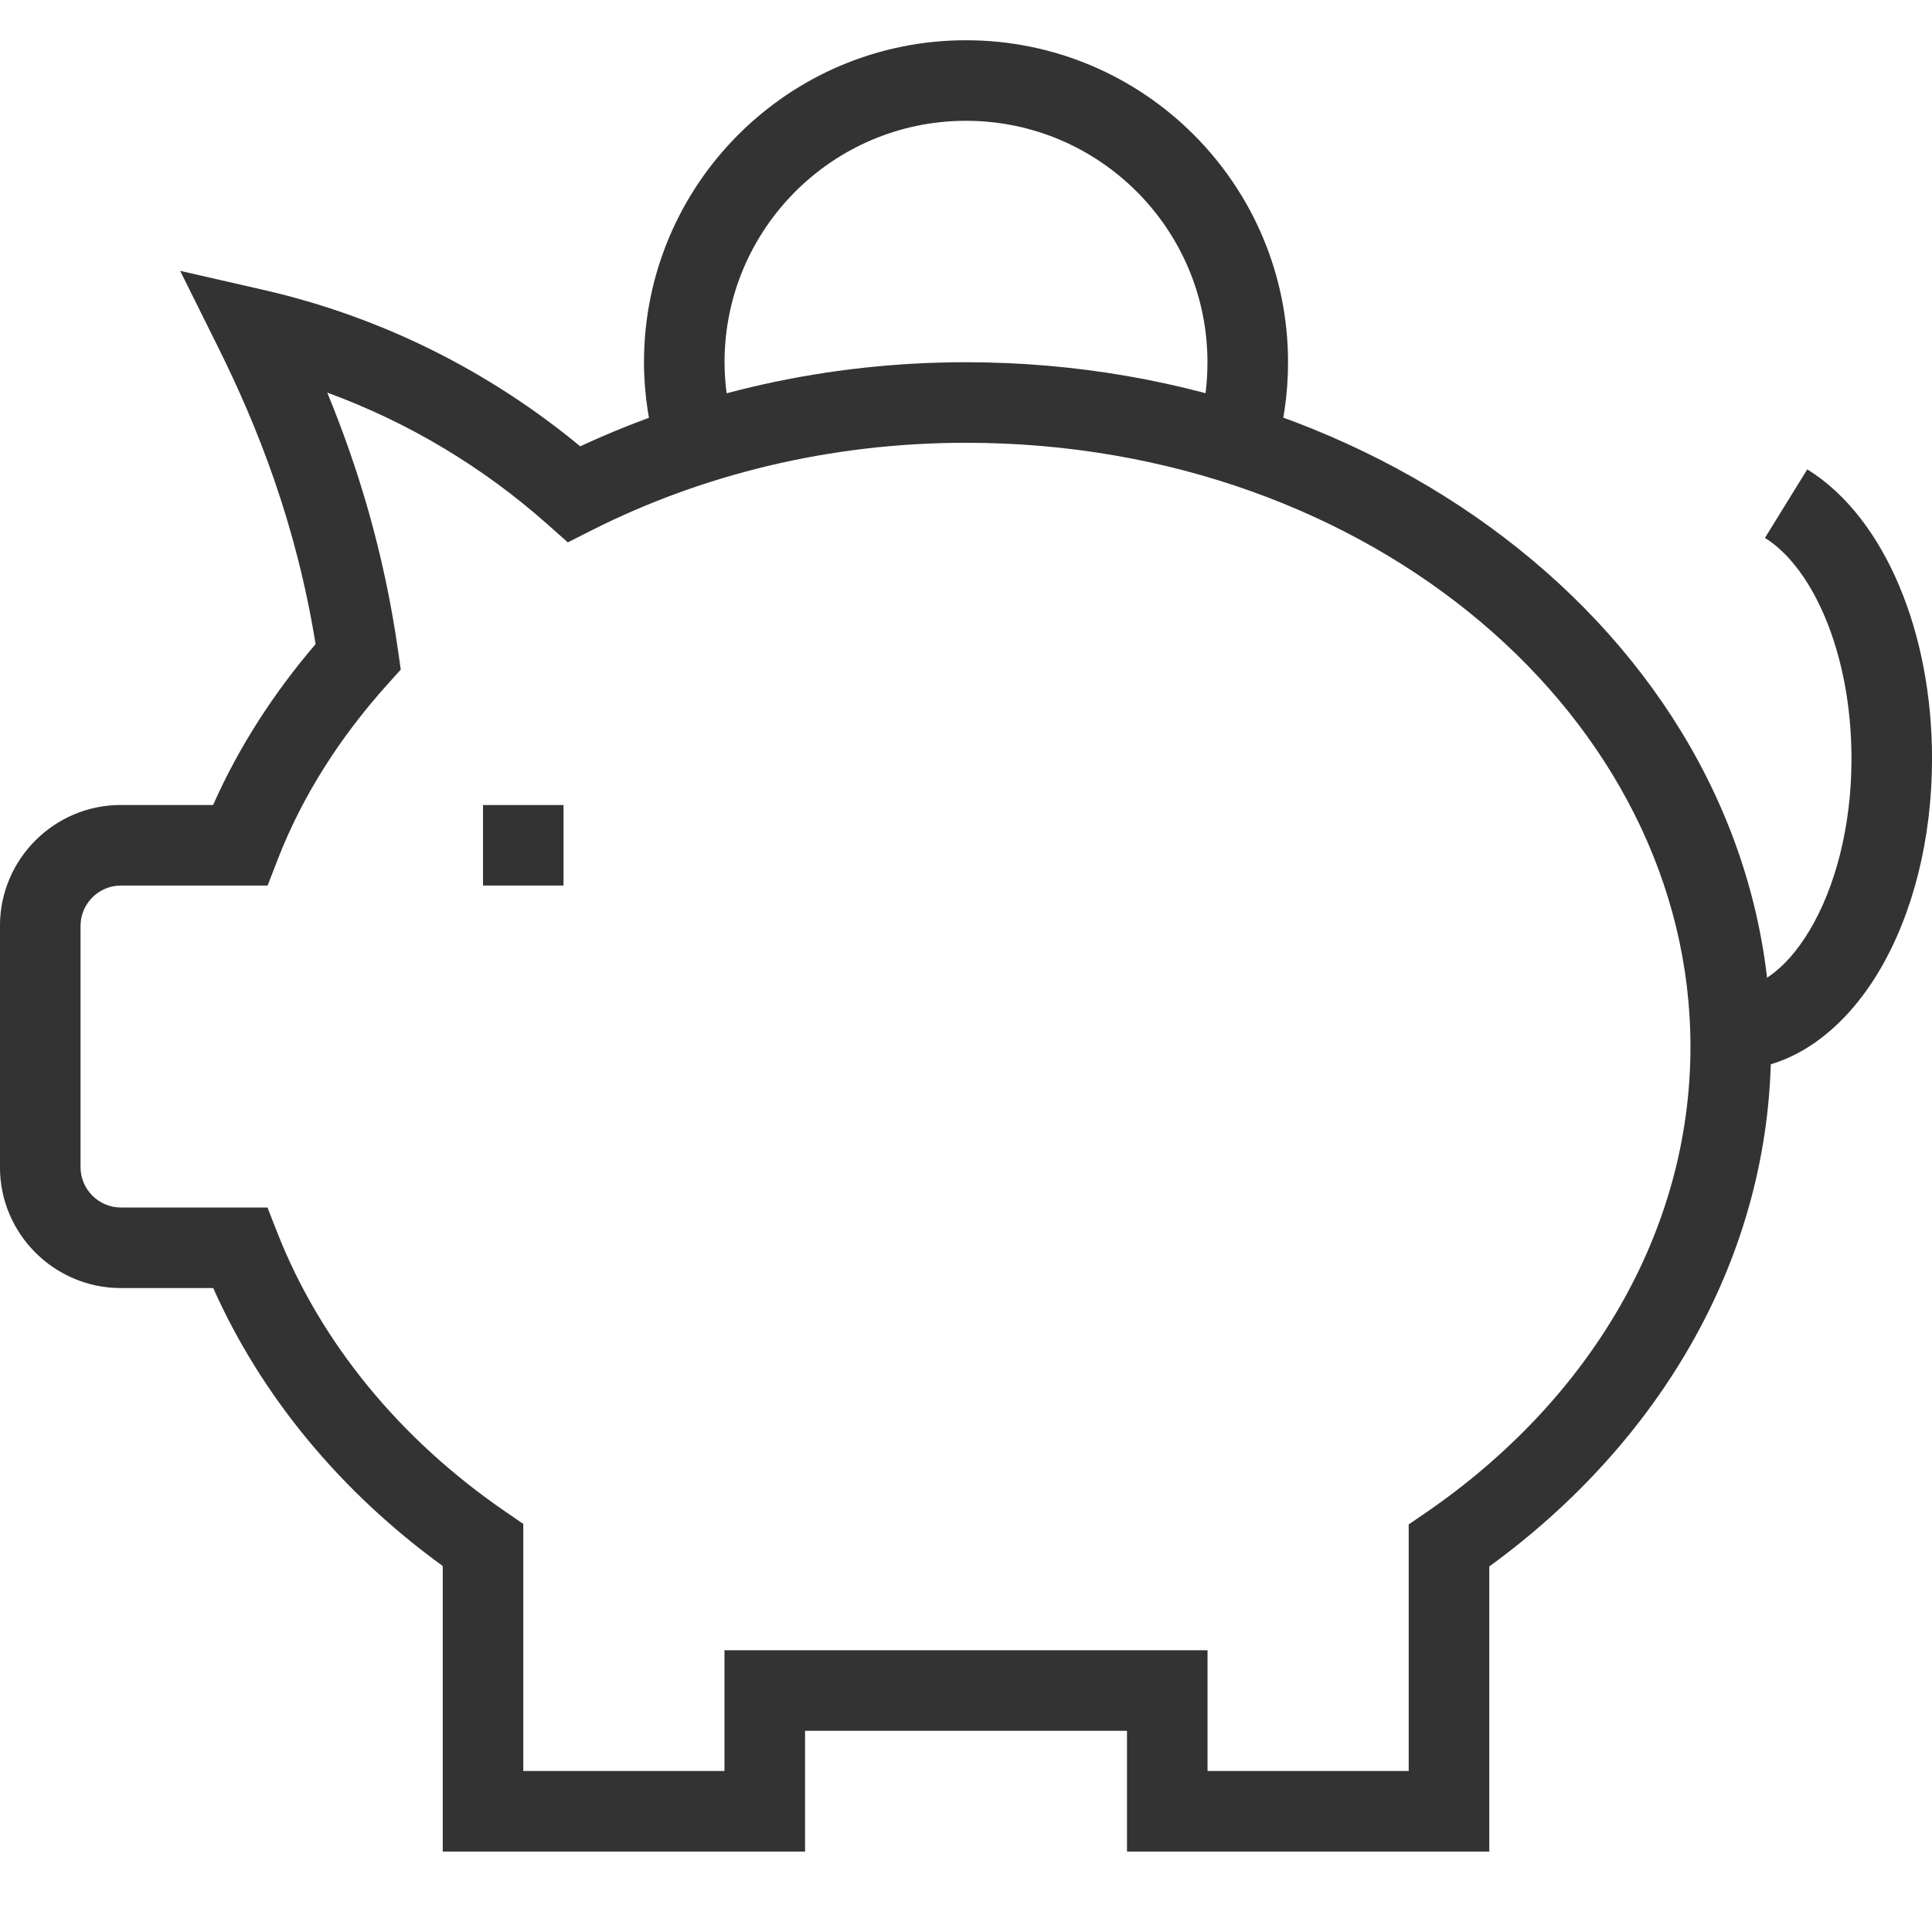 <svg width="55" height="55" viewBox="0 0 55 55" fill="none" xmlns="http://www.w3.org/2000/svg">
<g clip-path="url(#clip0_1518_355)">
<path d="M16.042 22.918H13.75V25.209H16.042V22.918Z" fill="#333333"/>
<path fill-rule="evenodd" clip-rule="evenodd" d="M27.5 3.439C23.708 3.439 20.626 6.521 20.626 10.313C20.626 10.994 20.736 11.672 20.923 12.31L18.723 12.957C18.481 12.133 18.333 11.236 18.333 10.313C18.333 5.254 22.441 1.146 27.5 1.146C32.559 1.146 36.668 5.254 36.668 10.313C36.668 11.223 36.538 12.127 36.271 12.977L34.083 12.29C34.275 11.679 34.374 11.008 34.374 10.313C34.374 6.521 31.293 3.439 27.5 3.439Z" fill="#333333"/>
<path fill-rule="evenodd" clip-rule="evenodd" d="M51.954 17.57C51.482 16.449 50.86 15.693 50.244 15.313L51.449 13.362C52.595 14.07 53.477 15.277 54.068 16.68C54.665 18.096 55.001 19.793 55.001 21.599C55.001 23.904 54.446 26.044 53.493 27.646C52.556 29.222 51.099 30.466 49.271 30.466V28.172C49.964 28.172 50.799 27.69 51.523 26.473C52.231 25.282 52.708 23.562 52.708 21.599C52.708 20.068 52.421 18.678 51.954 17.57Z" fill="#333333"/>
<path fill-rule="evenodd" clip-rule="evenodd" d="M5.129 7.711L7.488 8.25C10.873 9.022 13.944 10.577 16.518 12.706C19.784 11.185 23.522 10.312 27.5 10.312C39.958 10.312 50.418 18.856 50.418 29.792C50.418 35.763 47.268 41.05 42.397 44.594V52.71H32.083V49.272H22.918V52.71H12.604V44.581C9.719 42.487 7.451 39.77 6.07 36.668H3.438C1.544 36.668 -0.001 35.123 -0.001 33.23V26.355C-0.001 24.461 1.544 22.916 3.438 22.916H6.067C6.8 21.259 7.796 19.726 8.984 18.336C8.431 14.907 7.331 12.14 6.206 9.878L5.129 7.711ZM9.316 11.177C10.173 13.254 10.928 15.685 11.333 18.53L11.409 19.061L11.05 19.46C9.685 20.974 8.604 22.661 7.902 24.477L7.618 25.21H3.438C2.811 25.21 2.293 25.727 2.293 26.355V33.23C2.293 33.857 2.811 34.375 3.438 34.375H7.614L7.899 35.102C9.125 38.22 11.389 40.98 14.398 43.04L14.897 43.382V50.416H20.624V46.979H34.376V50.416H40.103V43.397L40.601 43.056C45.245 39.864 48.124 35.079 48.124 29.792C48.124 20.476 39.077 12.605 27.5 12.605C23.598 12.605 19.965 13.523 16.859 15.089L16.164 15.44L15.582 14.923C13.763 13.309 11.646 12.028 9.316 11.177Z" fill="#333333"/>
</g>
<defs>
<clipPath id="clip0_1518_355">
<rect width="55" height="55" fill="white"/>
</clipPath>
</defs>
</svg>
